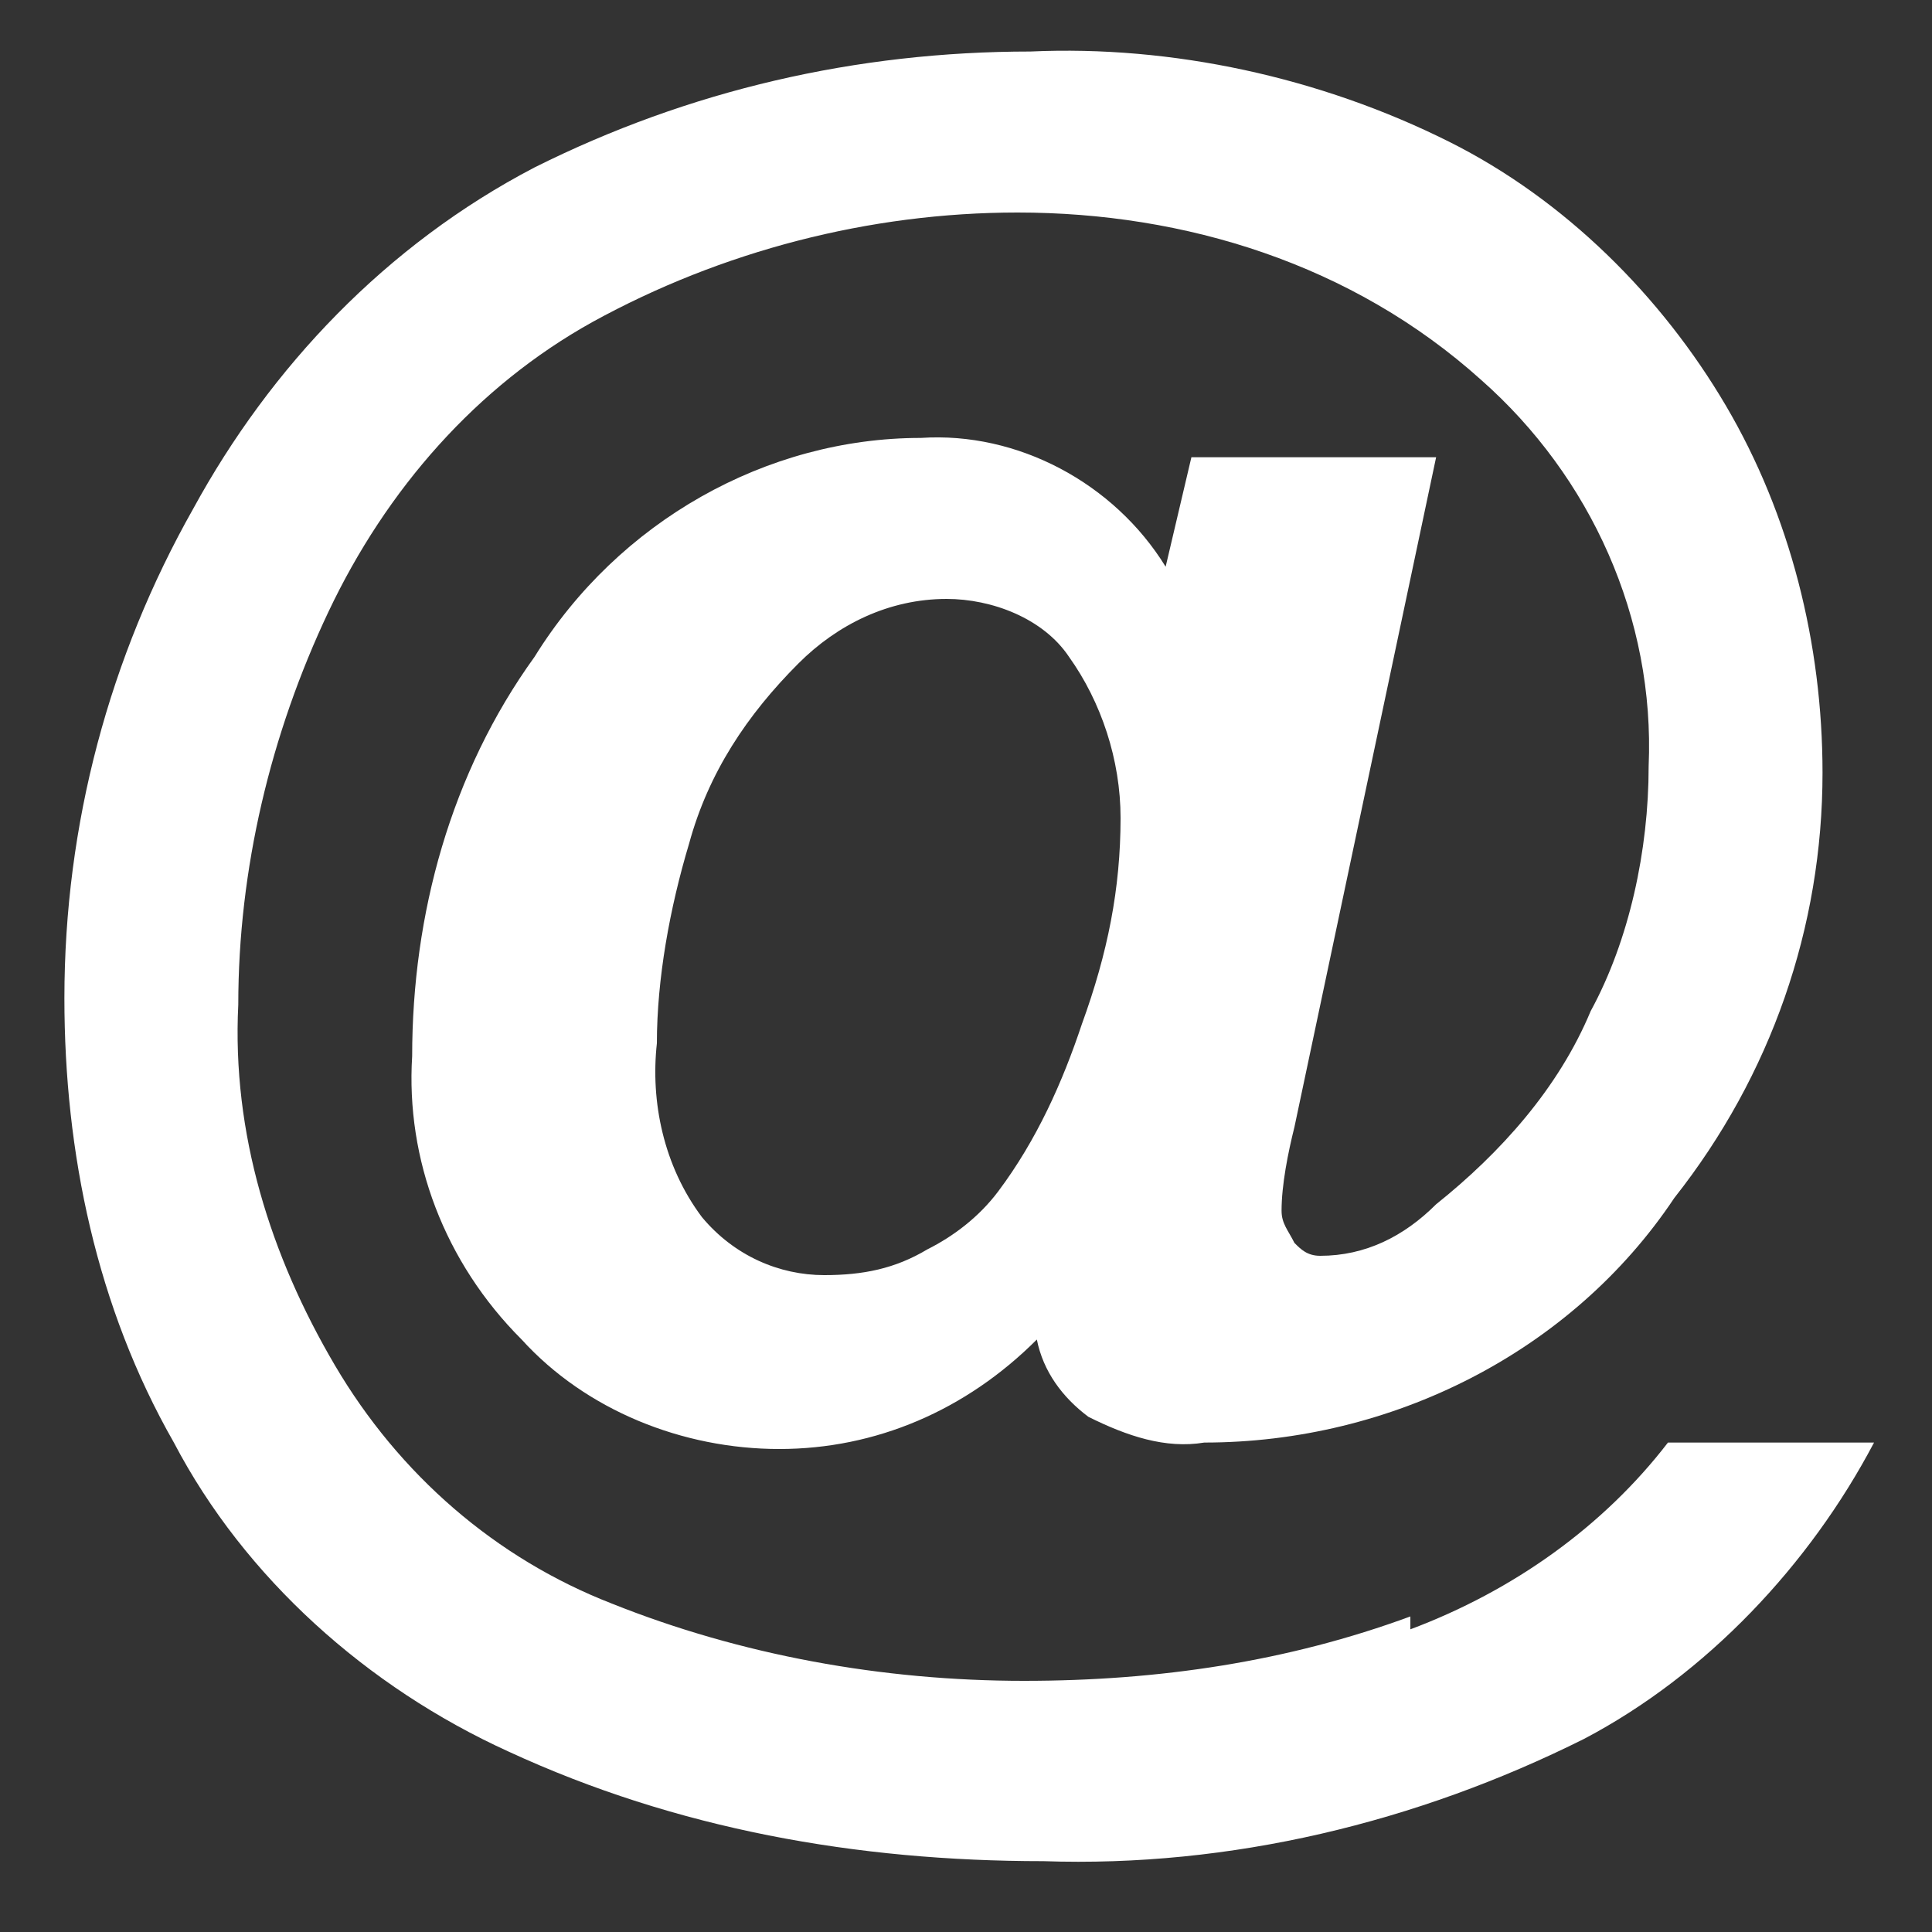 <?xml version="1.0" encoding="utf-8"?>
<!-- Generator: Adobe Illustrator 22.1.0, SVG Export Plug-In . SVG Version: 6.00 Build 0)  -->
<svg version="1.1" id="Ebene_1" xmlns="http://www.w3.org/2000/svg" xmlns:xlink="http://www.w3.org/1999/xlink" x="0px" y="0px"
	 viewBox="0 0 30 30" style="enable-background:new 0 0 30 30;" xml:space="preserve">
<rect x="0" y="0" width="30" height="30" fill="#333333" stroke="none"/>
<style type="text/css">
	.st0{fill:#8098B1;}
	.st1{fill:#FFFFFF;}
	.st2{fill:none;stroke:#FFFFFF;stroke-width:4;}
	.st3{fill:none;stroke:#FFFFFF;stroke-width:2;}
	.st4{fill:none;stroke:#2774B9;stroke-width:1.932;stroke-linecap:round;stroke-linejoin:round;}
	.st5{fill:none;stroke:#2774B9;stroke-width:1.932;stroke-linecap:square;stroke-linejoin:round;}
	.st6{fill:#FFFFFF;stroke:#2774B9;stroke-miterlimit:10;}
	.st7{clip-path:url(#SVGID_2_);}
	.st8{fill:#0075BF;}
</style>
<rect x="243" y="11.3" class="st0" width="40" height="40"/>
<g>
	<g>
		<path class="st1" d="M92.3-56.7c-0.8-2.4-3.4-3.9-5.9-3.3l0.4,1.2c2.1-0.3,4.1,1.1,4.4,3.2c0.2,1.6-0.5,3.2-1.9,4l0.4,1.2
			C92-51.5,93.1-54.2,92.3-56.7"/>
	</g>
	<rect x="71.9" y="-49.8" transform="matrix(0.951 -0.309 0.309 0.951 17.533 20.524)" class="st1" width="3.3" height="9.4"/>
	<polygon class="st1" points="67.6,-53.3 70.4,-44.6 76.9,-46.7 88.6,-45.6 82.9,-63.2 73.9,-55.3 	"/>
	<polygon class="st1" points="81.5,-57.1 83.7,-50.1 87.1,-53 85.9,-56.7 	"/>
	<g>
		<path class="st1" d="M96-57.9c-1.5-4.5-6.3-7-10.8-5.8l0.4,1.2c4.2-1,8.4,1.5,9.4,5.7c0.9,3.7-1,7.4-4.4,9l0.4,1.2
			C95.3-48.6,97.5-53.5,96-57.9"/>
	</g>
</g>
<g>
	<line class="st2" x1="86.8" y1="49.8" x2="109.5" y2="49.8"/>
	<line class="st3" x1="97.9" y1="31.8" x2="97.9" y2="46.3"/>
	<polyline class="st3" points="102.6,41.2 97.9,46.3 93.2,41.2 	"/>
</g>
<polygon class="st1" points="132.3,-6.7 135.9,-6.7 135.9,5.2 132.3,5.2 132.3,7 143.7,7 143.7,5.2 140.3,5.2 140.3,-8.5 
	132.3,-8.5 "/>
<path class="st1" d="M138-10.4c1.7,0,3-1.3,3-3s-1.3-3-3-3s-3,1.3-3,3S136.3-10.4,138-10.4"/>
<g>
	<polygon class="st4" points="17,57 17,84.3 43.2,84.3 43.2,61.5 38.2,57 	"/>
	<polyline class="st5" points="37,61.3 37,64 40,64 	"/>
	<path class="st6" d="M19.3,70.1h3.6v-1.9h-3.6V70.1z M24,70.1h3.4v-1.9H24V70.1z M28.5,70.1h3.4v-1.9h-3.4V70.1z M32.9,70.1h3.4
		v-1.9h-3.4V70.1z M40.9,68.2h-3.4v1.9h3.4V68.2z"/>
	<path class="st6" d="M19.3,77.5h3.6v-1.9h-3.6V77.5z M24,77.5h3.4v-1.9H24V77.5z M28.5,77.5h3.4v-1.9h-3.4V77.5z M32.9,77.5h3.4
		v-1.9h-3.4V77.5z M40.9,75.6h-3.4v1.9h3.4V75.6z"/>
</g>
<g>
	<g>
		<g>
			<defs>
				<rect id="SVGID_1_" x="74.6" y="-5.8" width="28.9" height="20.8"/>
			</defs>
			<clipPath id="SVGID_2_">
				<use xlink:href="#SVGID_1_"  style="overflow:visible;"/>
			</clipPath>
			<g class="st7">
				<path class="st8" d="M101.9,13.5L92,5.7l9.9-9.8V13.5z M101-4.7L89,4.6L77.4-4.7H101z M76.1-4.2l10.4,9.9l-10.4,7.8V-4.2z
					 M90.7,6.7l8.6,6.8H78.8l8.6-6.8L89,8.3L90.7,6.7z M103.5,14.3V-5.1c0-0.4-0.3-0.7-0.7-0.7l0,0H75.3c-0.4,0-0.7,0.3-0.7,0.7l0,0
					v19.4c0,0.4,0.3,0.7,0.7,0.7l0,0h27.5C103.2,15,103.5,14.7,103.5,14.3L103.5,14.3"/>
			</g>
		</g>
	</g>
</g>
<g>
	<g>
		<path class="st1" d="M10.7,13.1c0.3-1.1,0.9-2,1.7-2.8c0.6-0.6,1.4-1,2.3-1c0.7,0,1.5,0.3,1.9,0.9c0.5,0.7,0.8,1.6,0.8,2.5
			c0,1.1-0.2,2.1-0.6,3.2c-0.3,0.9-0.7,1.8-1.3,2.6c-0.3,0.4-0.7,0.7-1.1,0.9c-0.5,0.3-1,0.4-1.6,0.4c-0.7,0-1.4-0.3-1.9-0.9
			c-0.6-0.8-0.8-1.8-0.7-2.7C10.2,15.2,10.4,14.1,10.7,13.1 M21.9,25.1c-1.9,0.7-3.9,1-6,1c-2.2,0-4.4-0.4-6.4-1.2
			c-1.8-0.7-3.3-2-4.3-3.7s-1.6-3.6-1.5-5.6c0-2.1,0.5-4.2,1.4-6.1S7.4,6,9.2,5c2-1.1,4.3-1.7,6.6-1.7c2.6,0,5.2,0.8,7.2,2.6
			c1.7,1.5,2.7,3.7,2.6,6c0,1.3-0.3,2.7-0.9,3.8c-0.5,1.2-1.4,2.2-2.4,3c-0.5,0.5-1.1,0.8-1.8,0.8c-0.2,0-0.3-0.1-0.4-0.2
			c-0.1-0.2-0.2-0.3-0.2-0.5c0-0.4,0.1-0.9,0.2-1.3l2.2-10.4h-3.8l-0.4,1.7c-0.8-1.3-2.3-2.1-3.8-2c-2.4,0-4.7,1.3-6,3.4
			c-1.3,1.8-1.9,4-1.9,6.2c-0.1,1.6,0.5,3.2,1.7,4.4c1,1.1,2.5,1.7,4,1.7s2.9-0.6,4-1.7c0.1,0.5,0.4,0.9,0.8,1.2
			c0.6,0.3,1.2,0.5,1.8,0.4c2.9,0,5.7-1.4,7.3-3.8c1.5-1.9,2.3-4.2,2.3-6.6c0-2-0.5-4-1.5-5.7s-2.5-3.2-4.3-4.1
			c-2-1-4.3-1.5-6.5-1.4c-2.7,0-5.3,0.6-7.7,1.8C6,3.8,4.2,5.7,3,7.9c-1.3,2.3-2,4.9-2,7.6c0,2.4,0.5,4.8,1.7,6.9
			c1.1,2.1,3,3.8,5.2,4.8c2.6,1.2,5.4,1.7,8.3,1.7c2.9,0.1,5.8-0.6,8.4-1.9c1.9-1,3.5-2.7,4.5-4.6h-3.2c-1,1.3-2.4,2.3-4,2.9"/>
	</g>
</g>
</svg>
